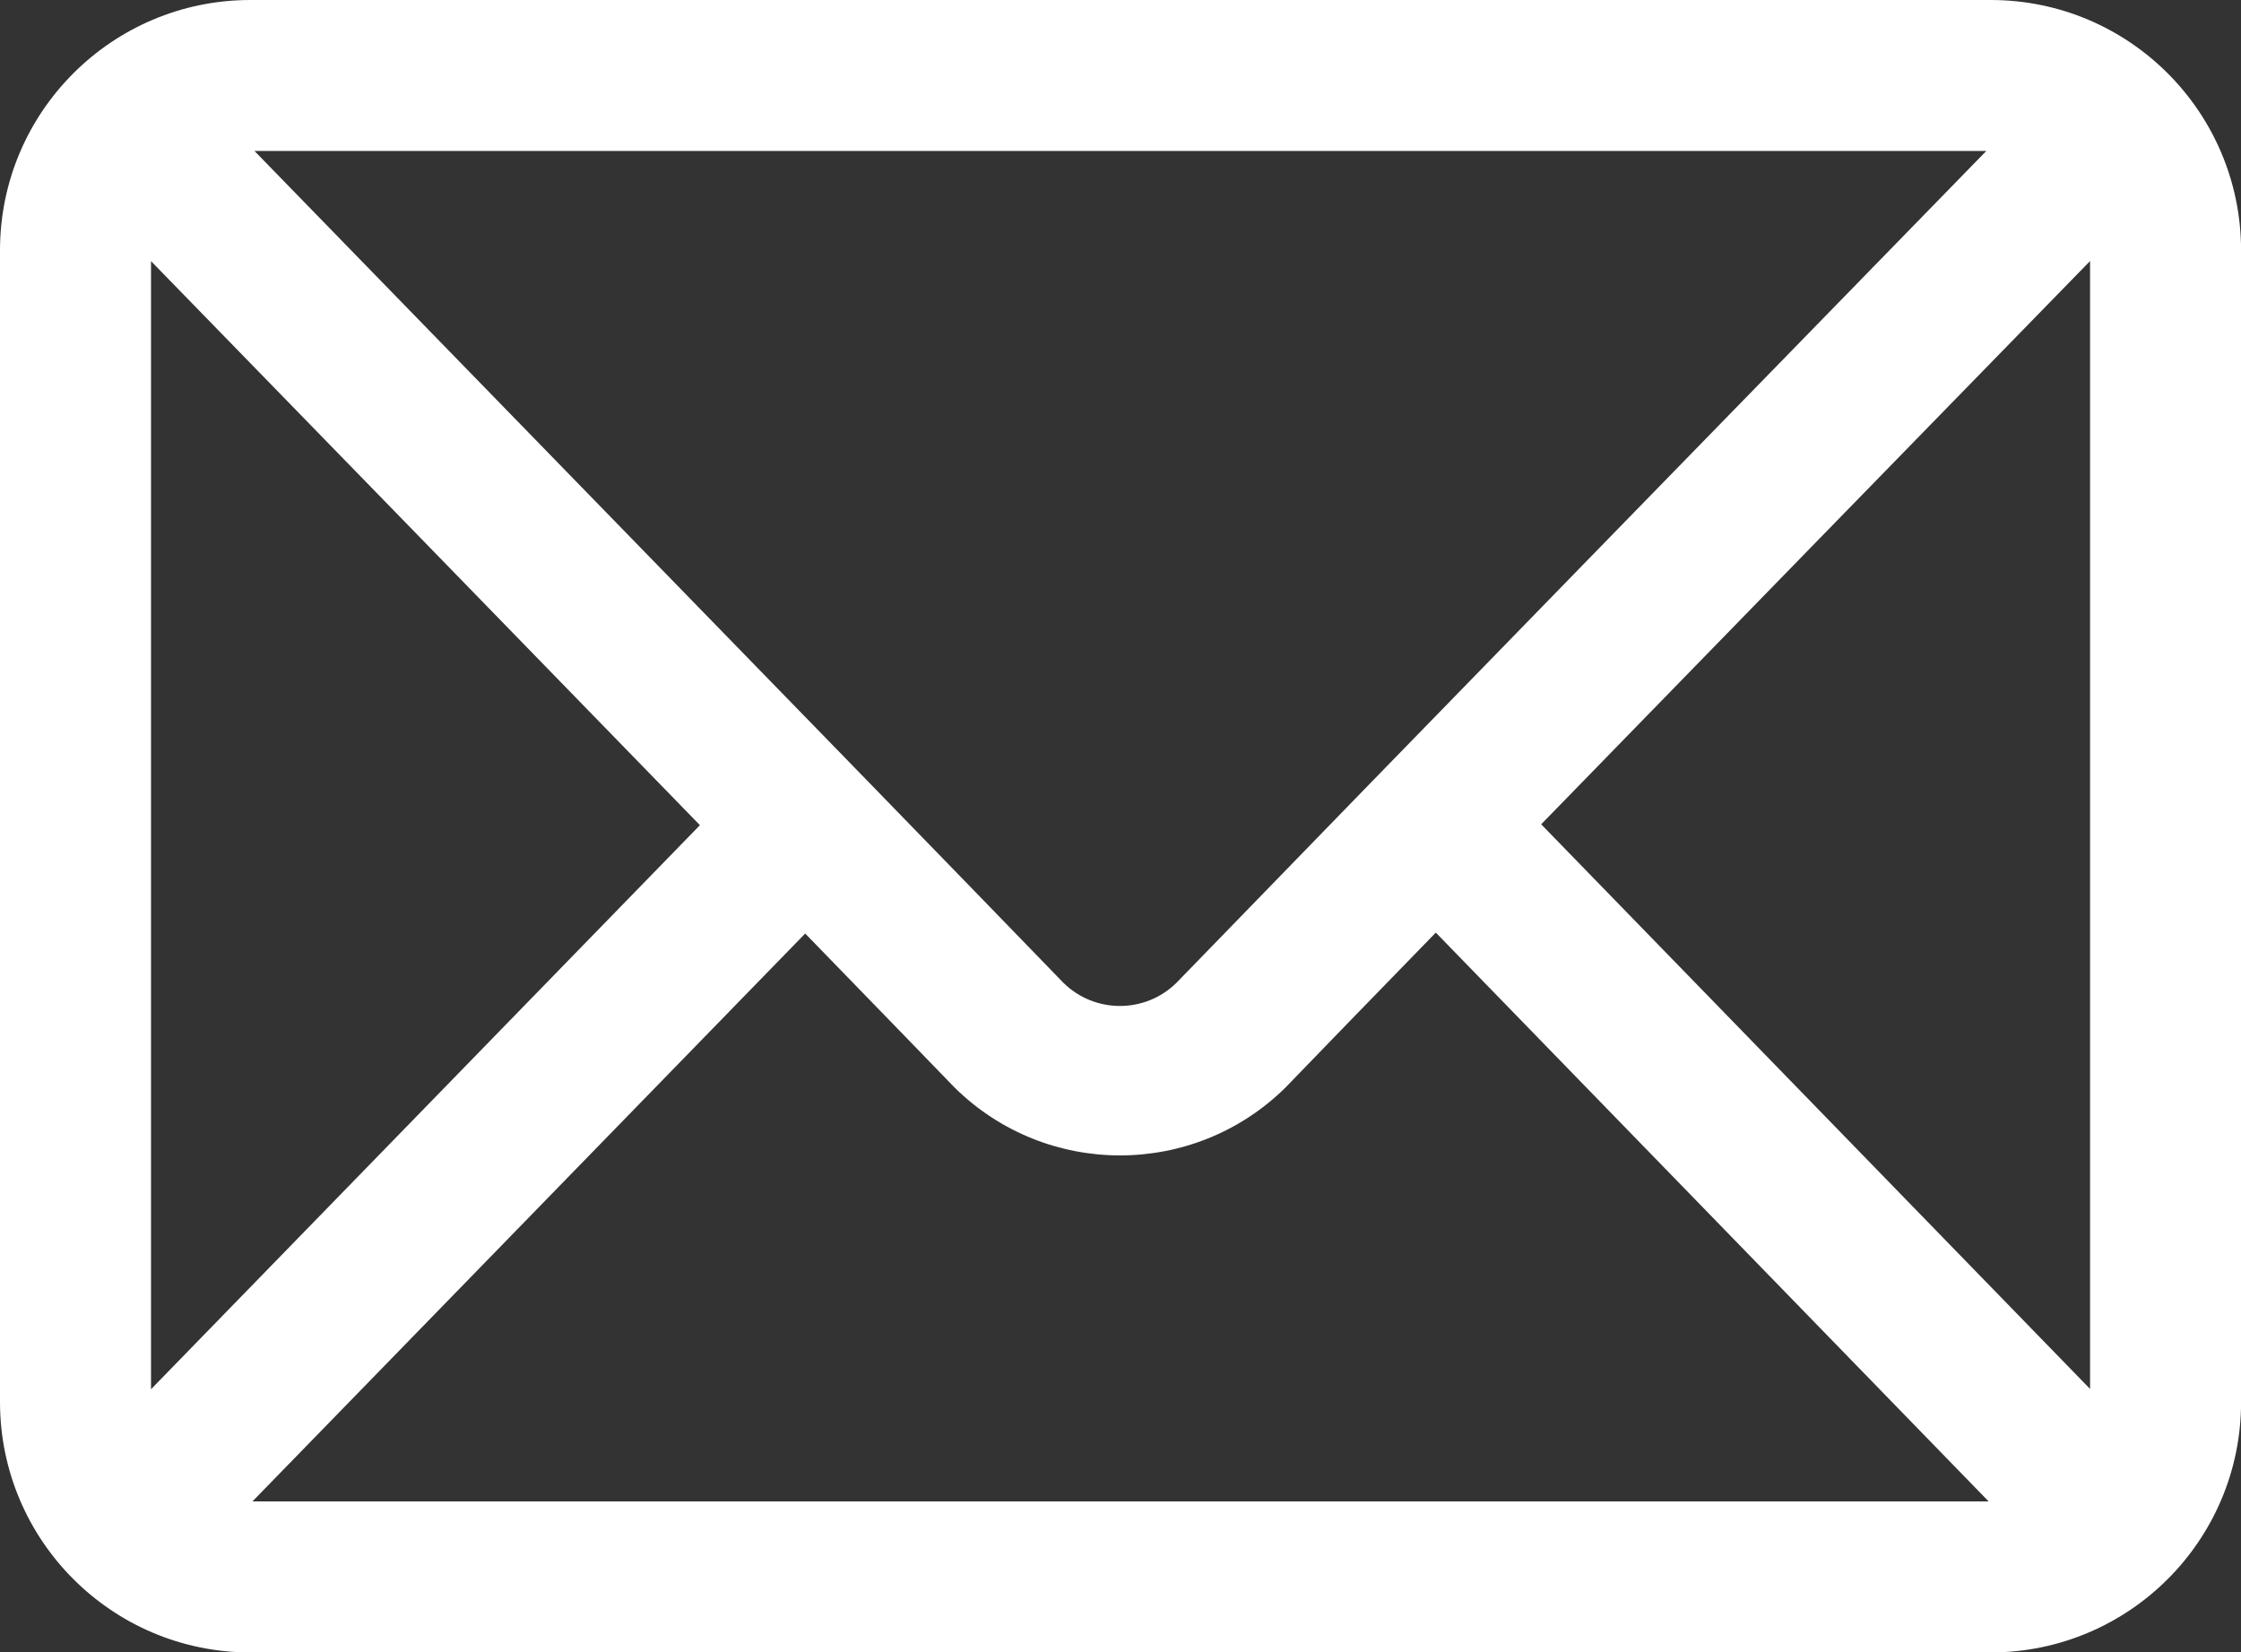 <?xml version="1.0" encoding="UTF-8"?>
<svg id="Layer_1" data-name="Layer 1" xmlns="http://www.w3.org/2000/svg" width="29.101" height="21.459" version="1.1" viewBox="0 0 29.101 21.459">
  <rect x="0" y="0" width="29.101" height="21.459" fill="#333333" stroke="none"/>
  <defs>
    <style>
      .cls-1 {
        fill: #fff;
        stroke-width: 0px;
      }
    </style>
  </defs>
  <path class="cls-1" d="M25.854,21.459H3.248c-1.793-.002-3.245-1.455-3.248-3.248V3.248C.002,1.455,1.455.002,3.248,0h22.606c1.793.002,3.245,1.455,3.248,3.248v14.963c-.002,1.793-1.455,3.245-3.248,3.248ZM3.278,19.498h22.546l-7.179-7.387c-.864.888-1.56,1.605-1.956,2.016h0c-1.19,1.17-3.099,1.17-4.289,0-.4-.413-1.089-1.125-1.944-2.004l-7.178,7.375ZM1.961,3.391v14.65l7.128-7.325c-2.397-2.465-4.891-5.028-7.128-7.325h0ZM20.013,10.704l7.128,7.333V3.39c-2.087,2.141-4.702,4.822-7.128,7.315h0ZM11.188,10.062c1.164,1.197,2.121,2.184,2.621,2.701.408.401,1.061.401,1.468,0,2.972-3.066,7.577-7.786,10.517-10.803H3.304c2.447,2.515,5.349,5.496,7.884,8.102h0Z"/>
</svg>